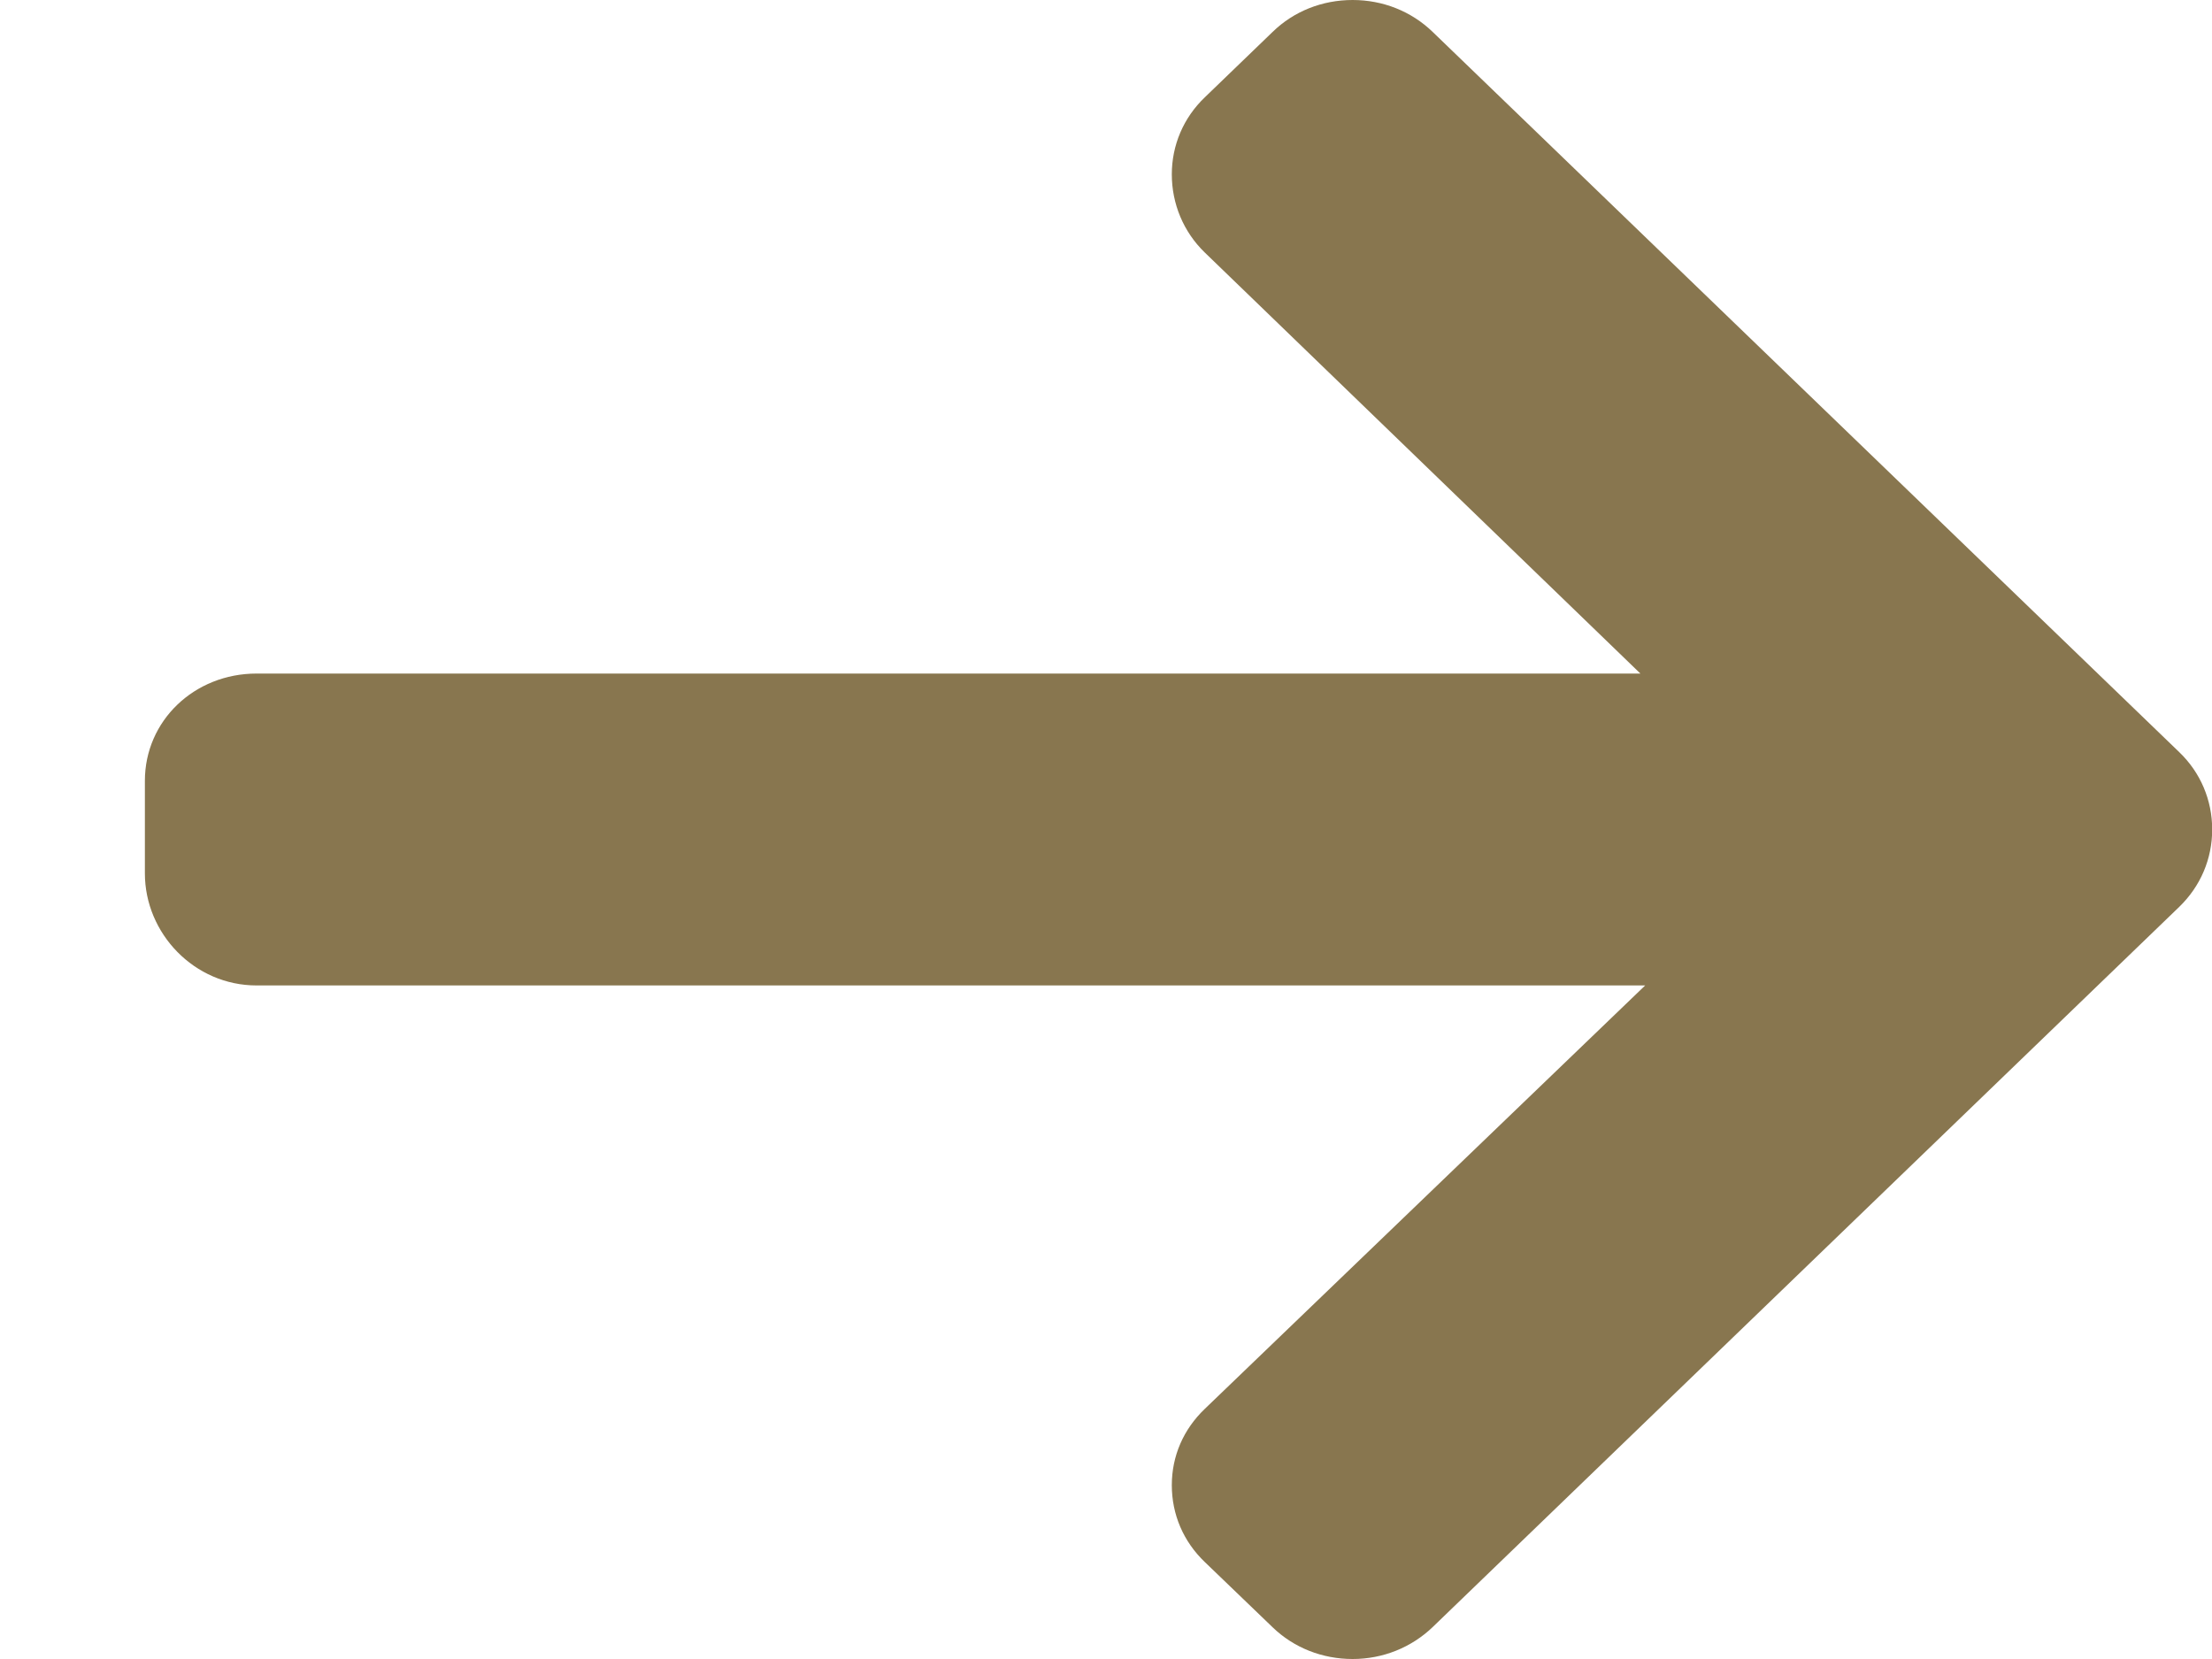 <svg width="12" height="9" viewBox="0 0 12 9" fill="none" xmlns="http://www.w3.org/2000/svg">
<path d="M11.822 4.08L7.772 0.173C7.656 0.061 7.502 0 7.338 0C7.173 0 7.019 0.061 6.904 0.173L6.536 0.528C6.42 0.639 6.357 0.788 6.357 0.946C6.357 1.105 6.42 1.258 6.536 1.37L8.899 3.654H1.392C1.054 3.654 0.786 3.91 0.786 4.236V4.738C0.786 5.064 1.054 5.346 1.392 5.346H8.925L6.536 7.643C6.42 7.754 6.357 7.899 6.357 8.057C6.357 8.216 6.42 8.363 6.536 8.474L6.904 8.828C7.019 8.939 7.173 9 7.338 9C7.502 9 7.656 8.938 7.772 8.827L11.822 4.92C11.938 4.808 12.001 4.659 12.001 4.5C12.001 4.341 11.938 4.191 11.822 4.08Z" fill="#88764F"/>
</svg>
